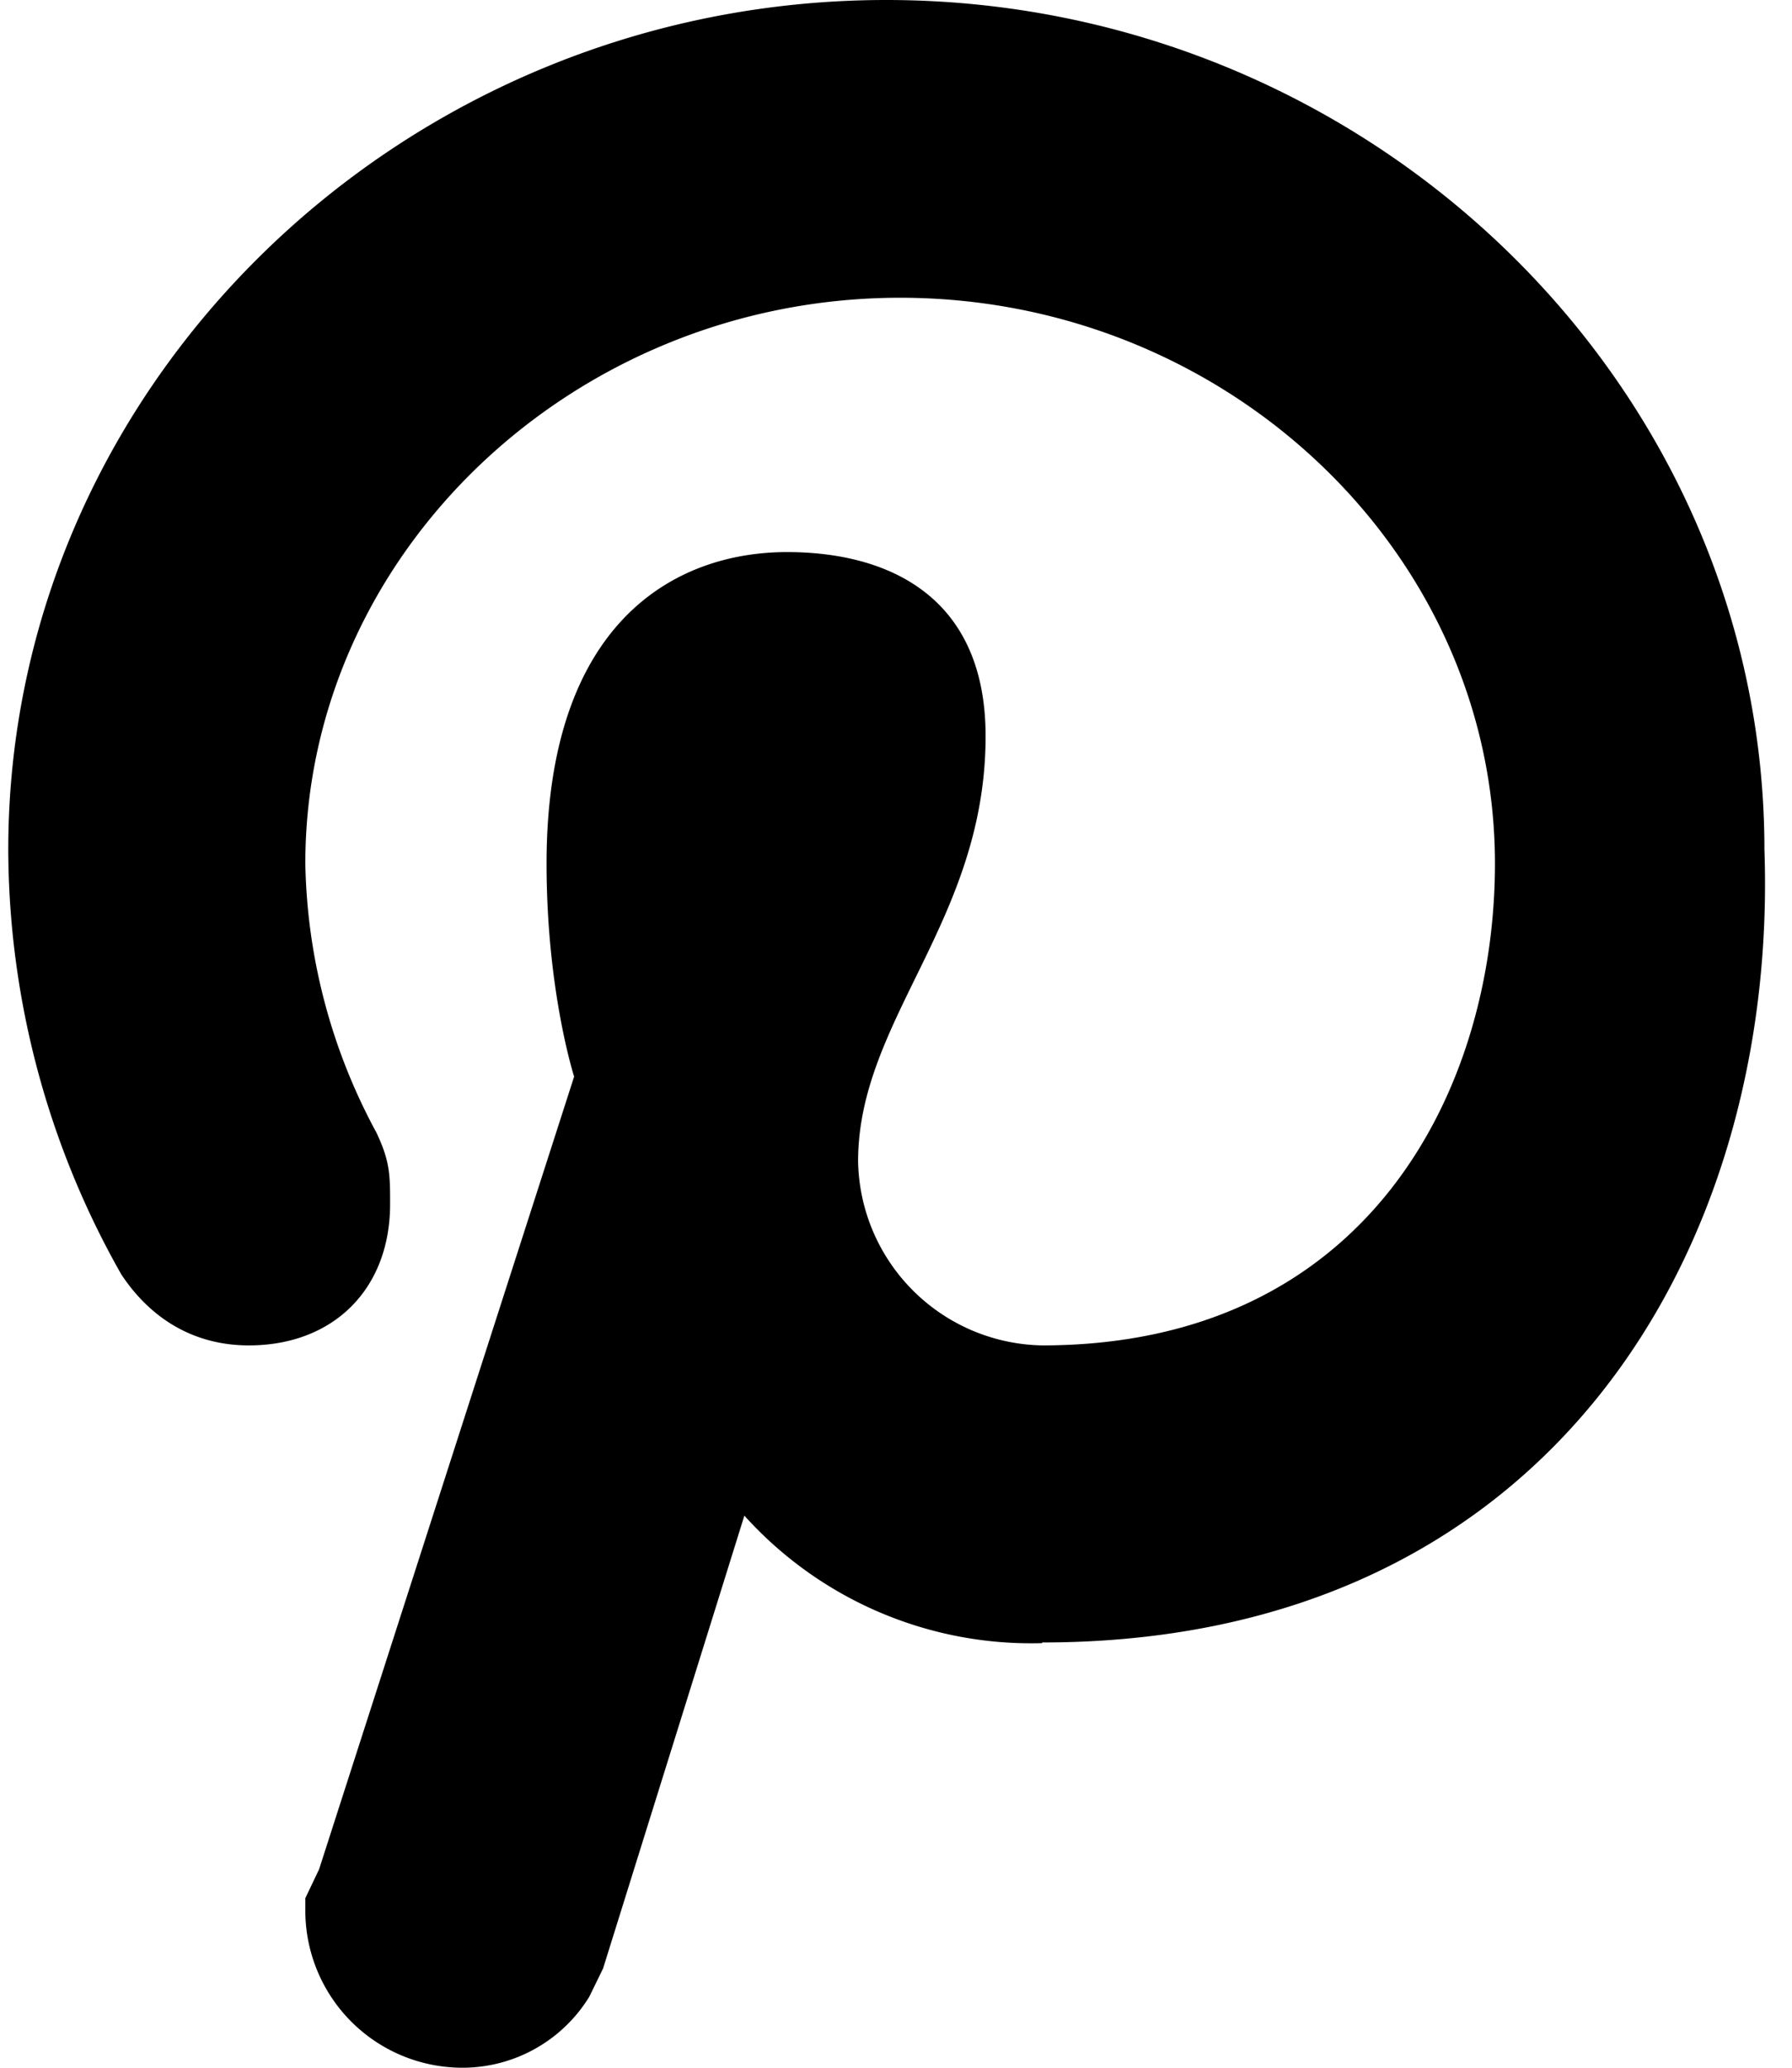 <svg xmlns="http://www.w3.org/2000/svg" xmlns:xlink="http://www.w3.org/1999/xlink" width="26" height="30" viewBox="0 0 26 30"><defs><path id="9rcaa" d="M1031.12 6878.84a5.6 5.6 0 0 1-4.32-1.85l-2.05 6.57-.2.41a2.16 2.16 0 0 1-1.86 1.03 2.28 2.28 0 0 1-2.26-2.26v-.2l.2-.42 3.7-11.5s-.4-1.24-.4-3.09c0-3.49 1.85-4.52 3.49-4.52 1.44 0 2.88.62 2.88 2.67 0 2.68-1.85 4.11-1.85 6.17a2.72 2.72 0 0 0 2.67 2.67c4.72 0 6.57-3.7 6.57-6.99 0-4.52-3.9-8.21-8.63-8.21-4.72 0-8.63 3.7-8.63 8.21a8.5 8.5 0 0 0 1.03 3.9c.2.42.2.62.2 1.04 0 1.23-.82 2.05-2.05 2.05-.82 0-1.44-.41-1.85-1.03a12.55 12.55 0 0 1-1.64-6.16c0-6.78 5.75-12.33 12.74-12.33 6.98 0 12.74 5.55 12.74 12.33.2 5.75-3.08 11.5-10.48 11.5z"/></defs><g><g transform="translate(-1016 -6855)"><use xlink:href="#9rcaa"/></g></g></svg>